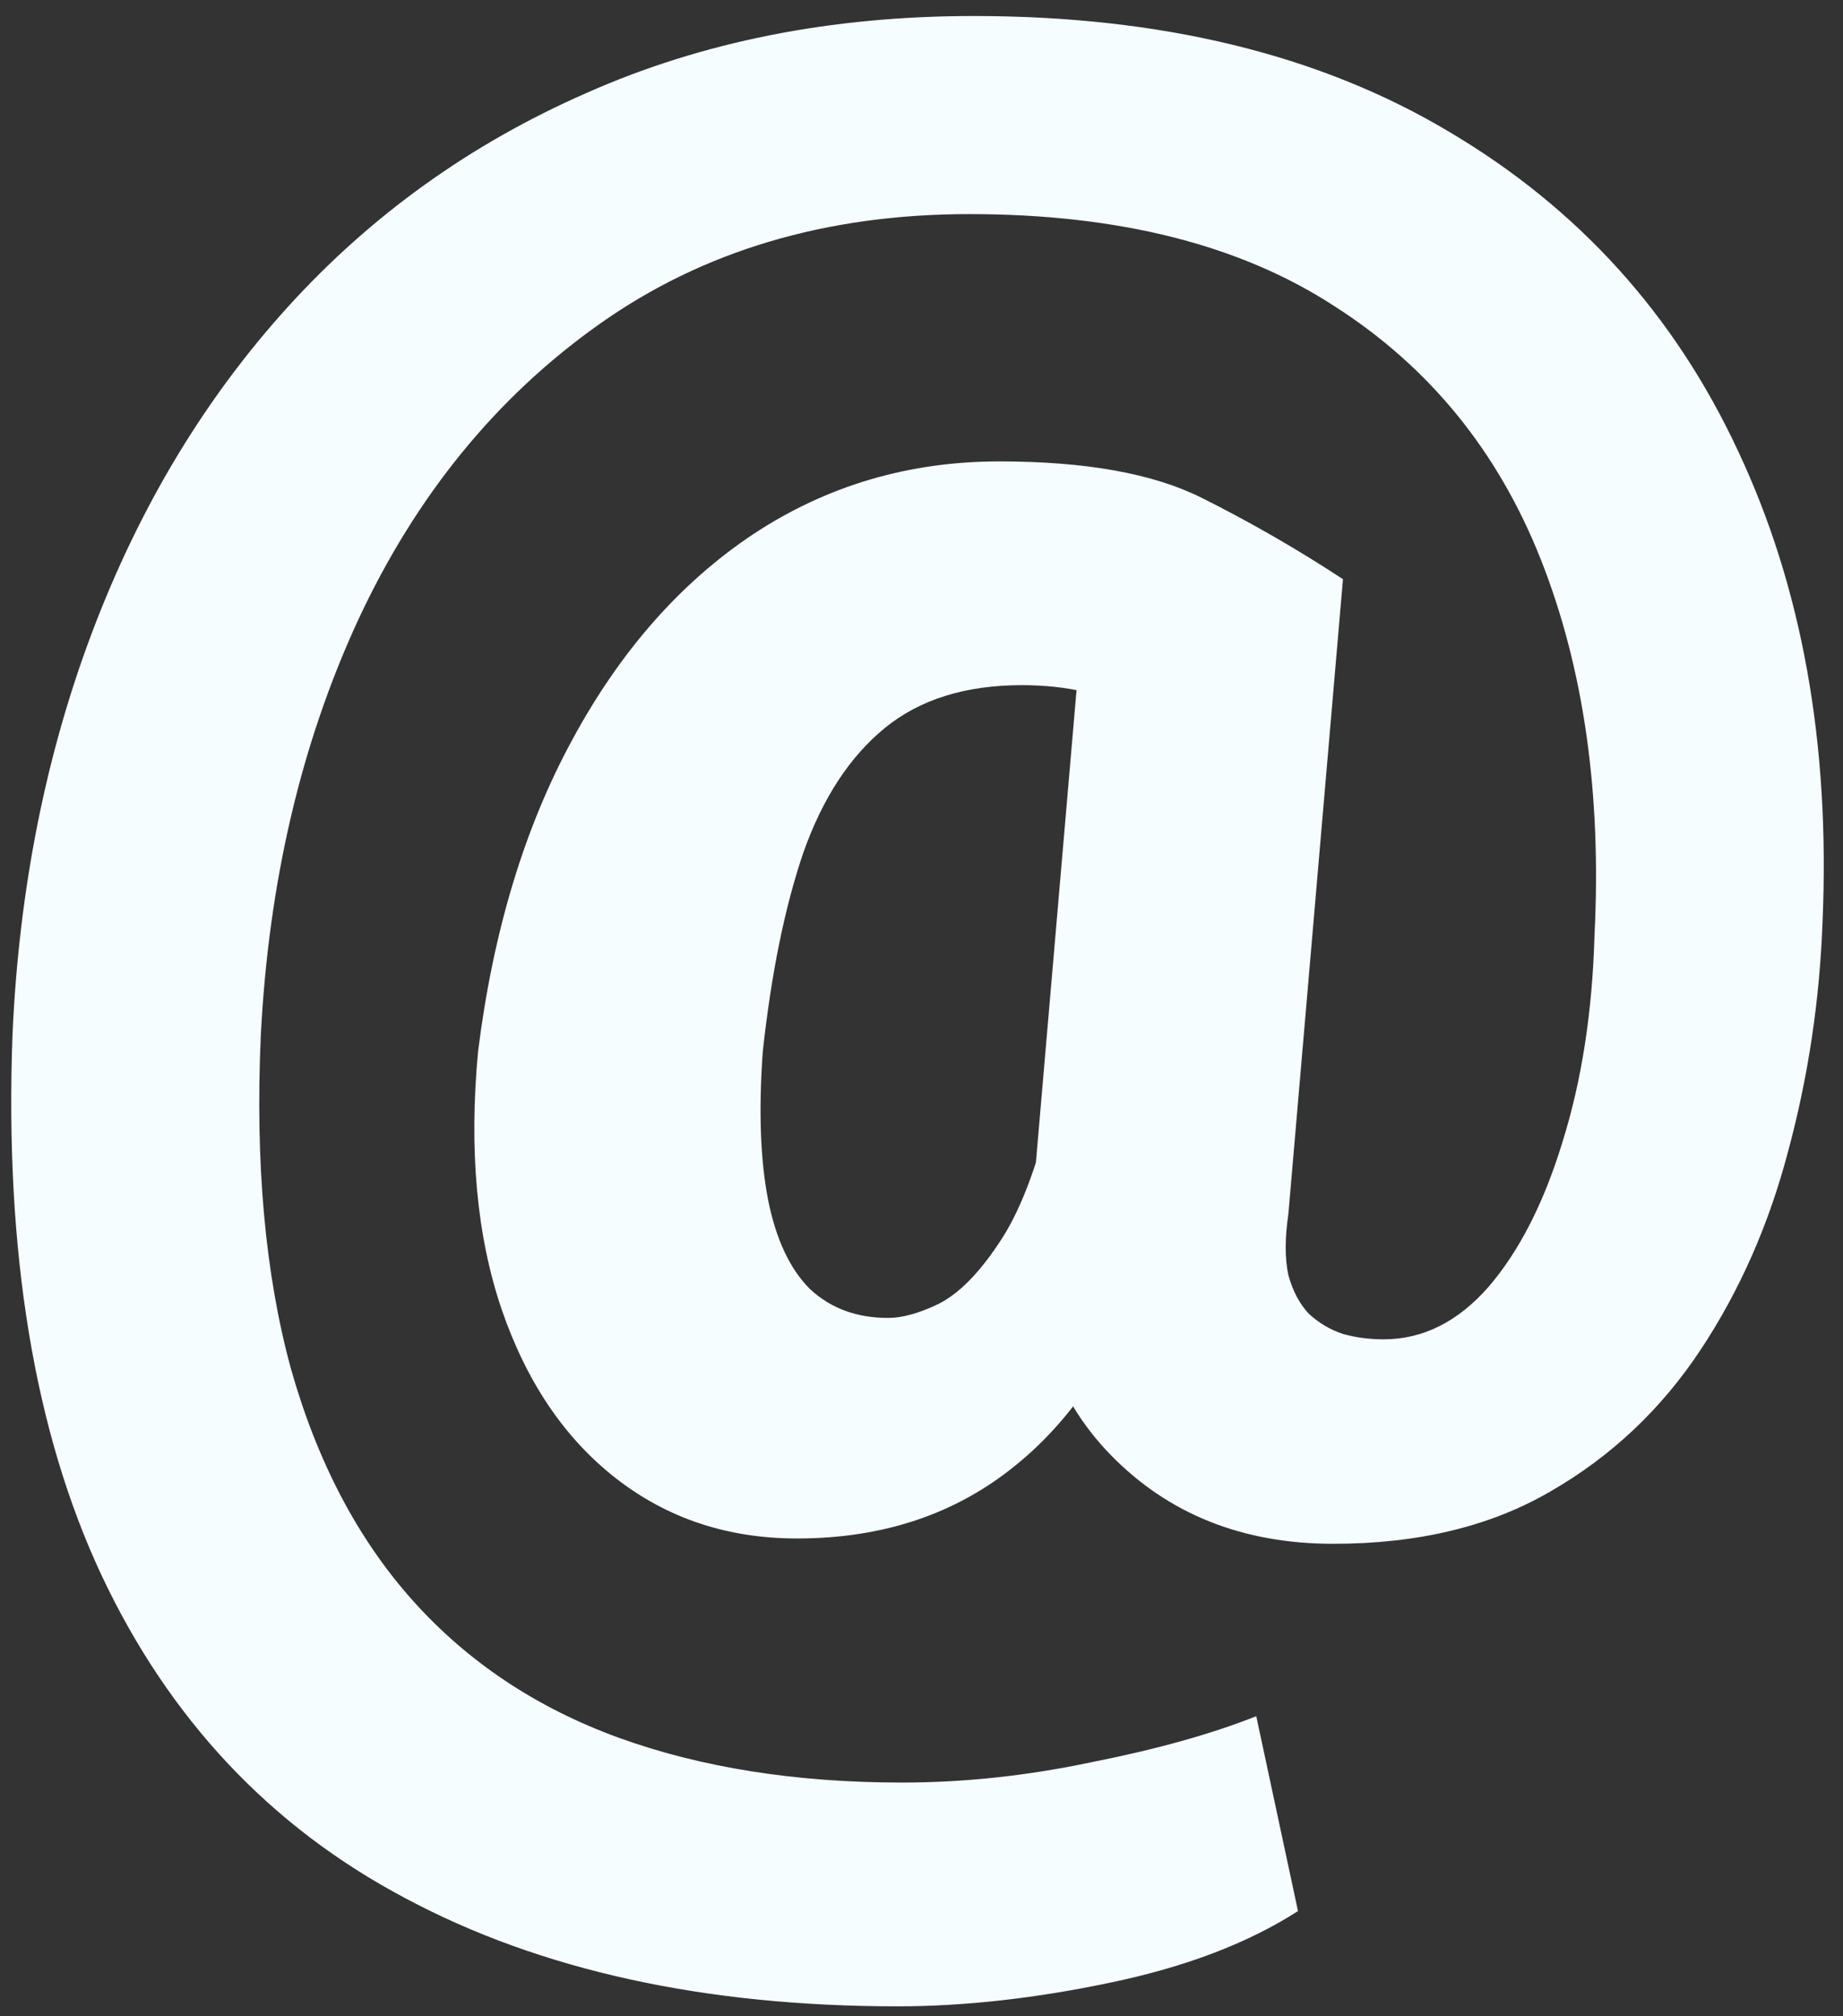 <svg width="64" height="70" viewBox="0 0 64 70" fill="none" xmlns="http://www.w3.org/2000/svg">
<rect x="0" y="0" width="64" height="70" fill="#333333" stroke="none"/>
<path d="M63.288 32.039C63.188 34.74 62.792 37.379 62.098 39.956C61.429 42.508 60.413 44.813 59.05 46.87C57.687 48.926 55.953 50.562 53.846 51.776C51.765 52.99 49.25 53.597 46.301 53.597C43.154 53.597 40.577 52.569 38.57 50.512C36.562 48.456 35.646 45.668 35.819 42.149L37.715 20.108H46.636L44.74 42.149C44.616 42.992 44.616 43.698 44.74 44.268C44.889 44.813 45.124 45.259 45.446 45.606C45.793 45.928 46.19 46.163 46.636 46.312C47.082 46.436 47.552 46.498 48.048 46.498C49.411 46.498 50.625 45.891 51.691 44.677C52.756 43.438 53.611 41.765 54.255 39.659C54.924 37.528 55.296 35.136 55.37 32.485C55.618 27.554 54.999 23.205 53.512 19.438C52.025 15.672 49.634 12.736 46.338 10.629C43.067 8.498 38.842 7.433 33.663 7.433C28.683 7.433 24.396 8.709 20.802 11.261C17.234 13.789 14.447 17.208 12.439 21.52C10.457 25.807 9.329 30.614 9.057 35.942C8.859 40.377 9.206 44.231 10.098 47.502C11.014 50.748 12.427 53.436 14.335 55.568C16.243 57.699 18.622 59.285 21.472 60.325C24.346 61.366 27.629 61.886 31.322 61.886C33.477 61.886 35.67 61.651 37.901 61.18C40.156 60.734 42.064 60.201 43.625 59.582L45.074 66.347C43.34 67.462 41.159 68.292 38.532 68.837C35.931 69.382 33.477 69.655 31.173 69.655C24.458 69.655 18.758 68.403 14.075 65.901C9.391 63.423 5.873 59.681 3.519 54.675C1.189 49.695 0.161 43.45 0.433 35.942C0.656 30.887 1.586 26.203 3.221 21.892C4.857 17.58 7.112 13.838 9.986 10.666C12.885 7.47 16.342 4.992 20.357 3.232C24.371 1.448 28.856 0.556 33.812 0.556C40.329 0.556 45.83 1.894 50.315 4.571C54.8 7.222 58.146 10.914 60.351 15.647C62.581 20.38 63.56 25.844 63.288 32.039ZM26.489 36.499C26.341 38.556 26.403 40.278 26.675 41.666C26.948 43.029 27.431 44.057 28.125 44.751C28.844 45.42 29.748 45.755 30.838 45.755C31.334 45.755 31.916 45.594 32.585 45.272C33.279 44.925 33.973 44.231 34.667 43.19C35.386 42.149 35.993 40.588 36.488 38.507L40.168 43.153C39.028 46.572 37.405 49.137 35.299 50.847C33.217 52.557 30.677 53.412 27.679 53.412C25.275 53.412 23.181 52.718 21.397 51.33C19.613 49.943 18.287 47.985 17.42 45.457C16.553 42.905 16.28 39.919 16.602 36.499C17.123 32.336 18.213 28.731 19.873 25.683C21.534 22.61 23.627 20.231 26.155 18.546C28.707 16.861 31.557 16.019 34.704 16.019C37.702 16.019 40.044 16.44 41.729 17.283C43.414 18.125 45.05 19.067 46.636 20.108L42.324 26.538C41.63 25.918 40.701 25.311 39.536 24.716C38.396 24.097 37.046 23.787 35.485 23.787C33.527 23.787 31.941 24.283 30.727 25.274C29.513 26.265 28.571 27.703 27.902 29.586C27.258 31.469 26.787 33.774 26.489 36.499Z" fill="#F5FDFF"/>
</svg>
